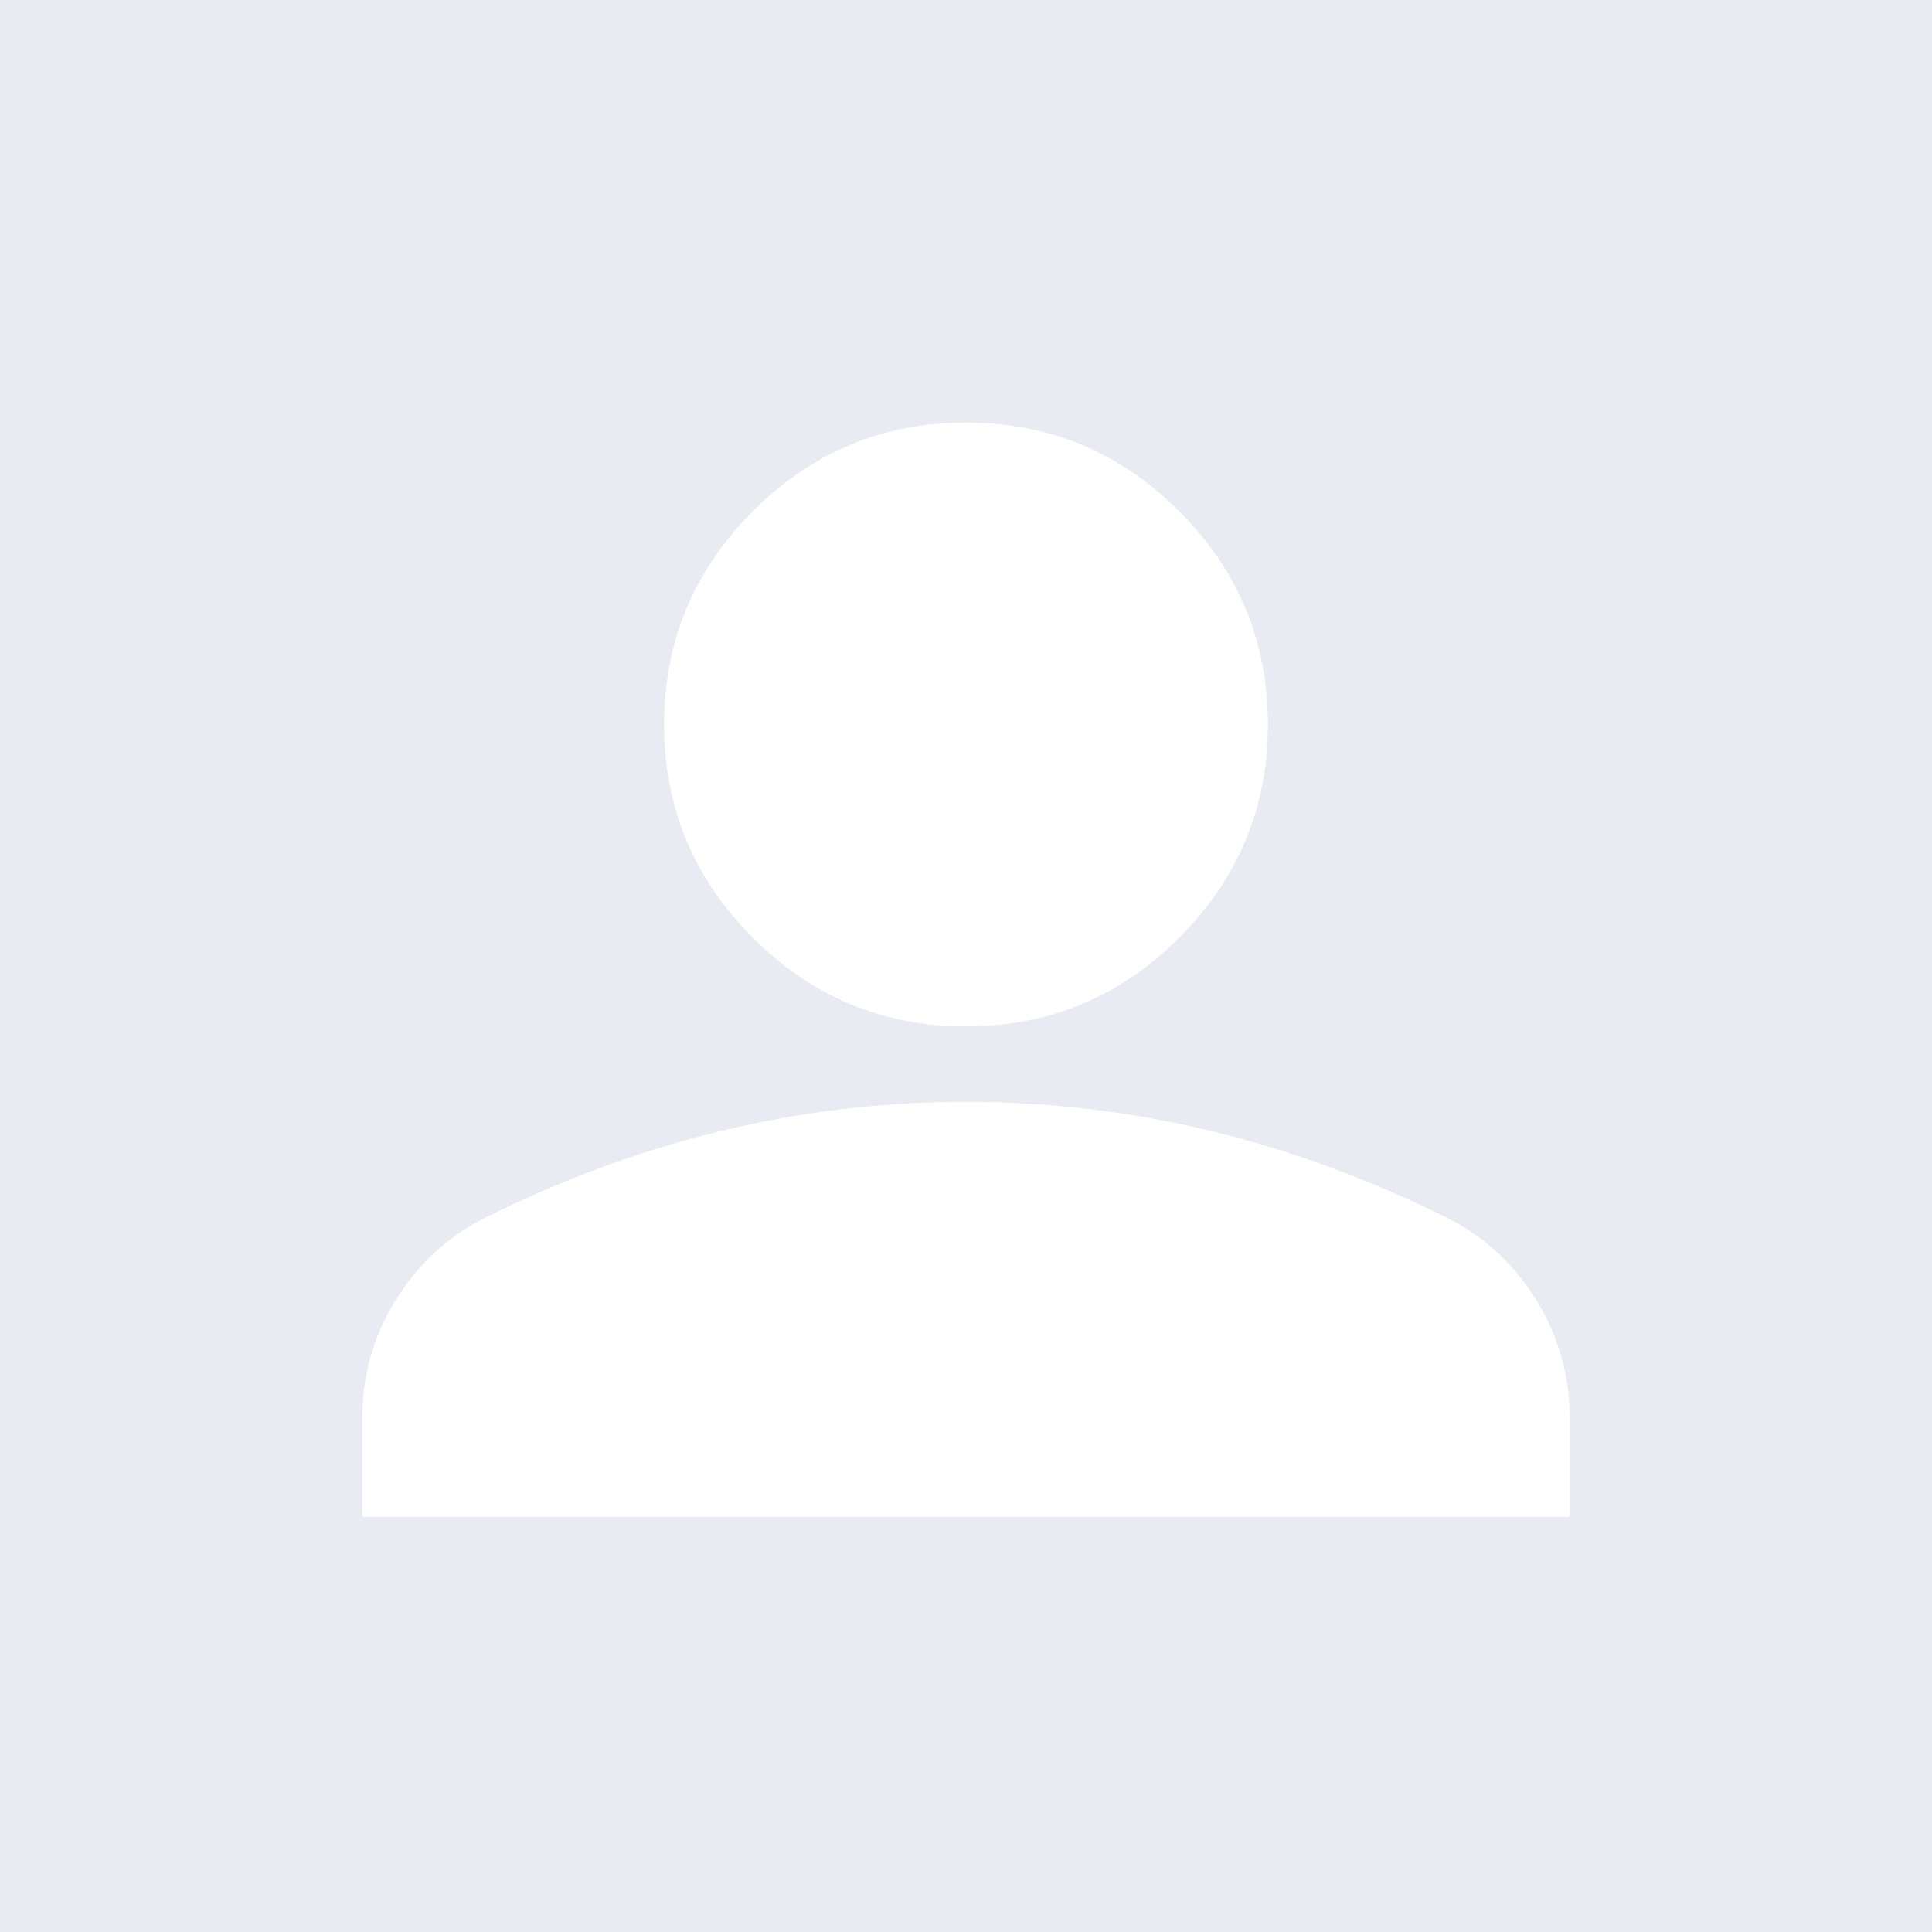 <svg width="256" height="256" viewBox="0 0 256 256" fill="none" xmlns="http://www.w3.org/2000/svg">
<path d="M0 0H256V256H0V0Z" fill="#E8ECF2"/>
<path d="M128 136C117 136 107.583 132.083 99.75 124.25C91.917 116.417 88 107 88 96C88 85 91.917 75.583 99.75 67.75C107.583 59.917 117 56 128 56C139 56 148.417 59.917 156.25 67.75C164.083 75.583 168 85 168 96C168 107 164.083 116.417 156.25 124.25C148.417 132.083 139 136 128 136ZM48 201V188C48 182.333 49.458 177.125 52.375 172.375C55.292 167.625 59.167 164 64 161.5C74.333 156.333 84.833 152.458 95.5 149.875C106.167 147.292 117 146 128 146C139 146 149.833 147.292 160.5 149.875C171.167 152.458 181.667 156.333 192 161.5C196.833 164 200.708 167.625 203.625 172.375C206.542 177.125 208 182.333 208 188V201H48Z" fill="white"/>
</svg>
	